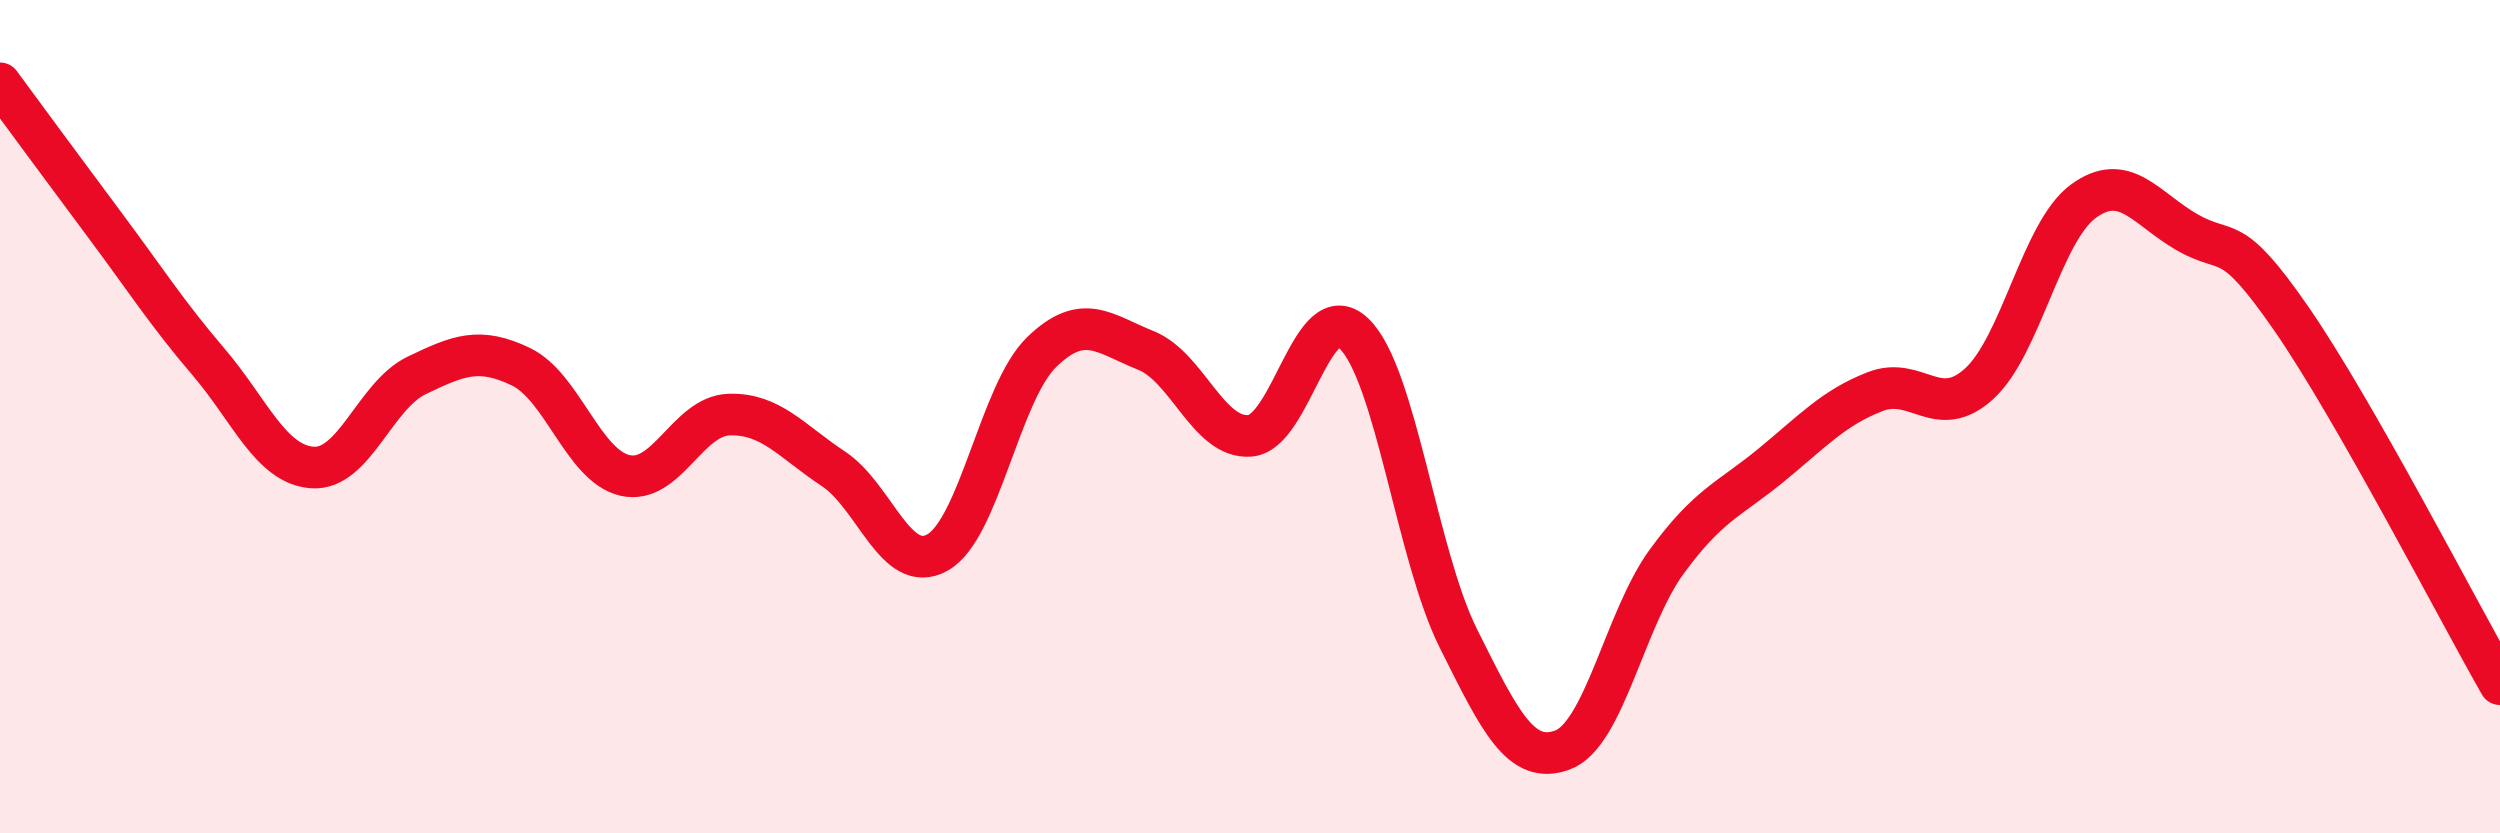 
    <svg width="60" height="20" viewBox="0 0 60 20" xmlns="http://www.w3.org/2000/svg">
      <path
        d="M 0,2 C 0.5,2.68 1.5,4.04 2.5,5.38 C 3.5,6.72 4,7.51 5,8.68 C 6,9.85 6.5,11.15 7.5,11.22 C 8.5,11.29 9,9.49 10,9.01 C 11,8.53 11.5,8.32 12.5,8.8 C 13.5,9.28 14,11.18 15,11.41 C 16,11.64 16.5,9.98 17.5,9.95 C 18.5,9.92 19,10.59 20,11.25 C 21,11.91 21.5,13.82 22.5,13.26 C 23.5,12.7 24,9.42 25,8.45 C 26,7.48 26.5,8.01 27.5,8.41 C 28.5,8.81 29,10.54 30,10.46 C 31,10.38 31.5,7.04 32.5,8.01 C 33.5,8.98 34,13.32 35,15.32 C 36,17.32 36.5,18.37 37.5,18 C 38.5,17.63 39,14.85 40,13.48 C 41,12.11 41.5,11.99 42.5,11.17 C 43.5,10.35 44,9.79 45,9.4 C 46,9.01 46.5,10.12 47.5,9.21 C 48.5,8.3 49,5.56 50,4.83 C 51,4.1 51.5,5.01 52.5,5.58 C 53.5,6.15 53.5,5.49 55,7.66 C 56.5,9.83 59,14.67 60,16.42L60 20L0 20Z"
        fill="#EB0A25"
        opacity="0.1"
        stroke-linecap="round"
        stroke-linejoin="round"
      />
      <path
        d="M 0,2 C 0.5,2.68 1.5,4.04 2.5,5.38 C 3.5,6.72 4,7.51 5,8.68 C 6,9.85 6.5,11.15 7.5,11.22 C 8.5,11.29 9,9.49 10,9.01 C 11,8.53 11.5,8.32 12.5,8.8 C 13.5,9.28 14,11.18 15,11.41 C 16,11.64 16.5,9.98 17.5,9.95 C 18.5,9.92 19,10.59 20,11.25 C 21,11.91 21.5,13.82 22.5,13.26 C 23.5,12.7 24,9.42 25,8.45 C 26,7.48 26.5,8.01 27.5,8.41 C 28.5,8.81 29,10.54 30,10.46 C 31,10.38 31.5,7.04 32.5,8.01 C 33.5,8.98 34,13.32 35,15.32 C 36,17.32 36.5,18.37 37.5,18 C 38.5,17.63 39,14.85 40,13.48 C 41,12.11 41.5,11.99 42.5,11.17 C 43.5,10.35 44,9.79 45,9.4 C 46,9.01 46.5,10.12 47.5,9.21 C 48.5,8.3 49,5.56 50,4.83 C 51,4.1 51.5,5.01 52.5,5.58 C 53.5,6.15 53.5,5.49 55,7.66 C 56.5,9.83 59,14.67 60,16.42"
        stroke="#EB0A25"
        stroke-width="1"
        fill="none"
        stroke-linecap="round"
        stroke-linejoin="round"
      />
    </svg>
  